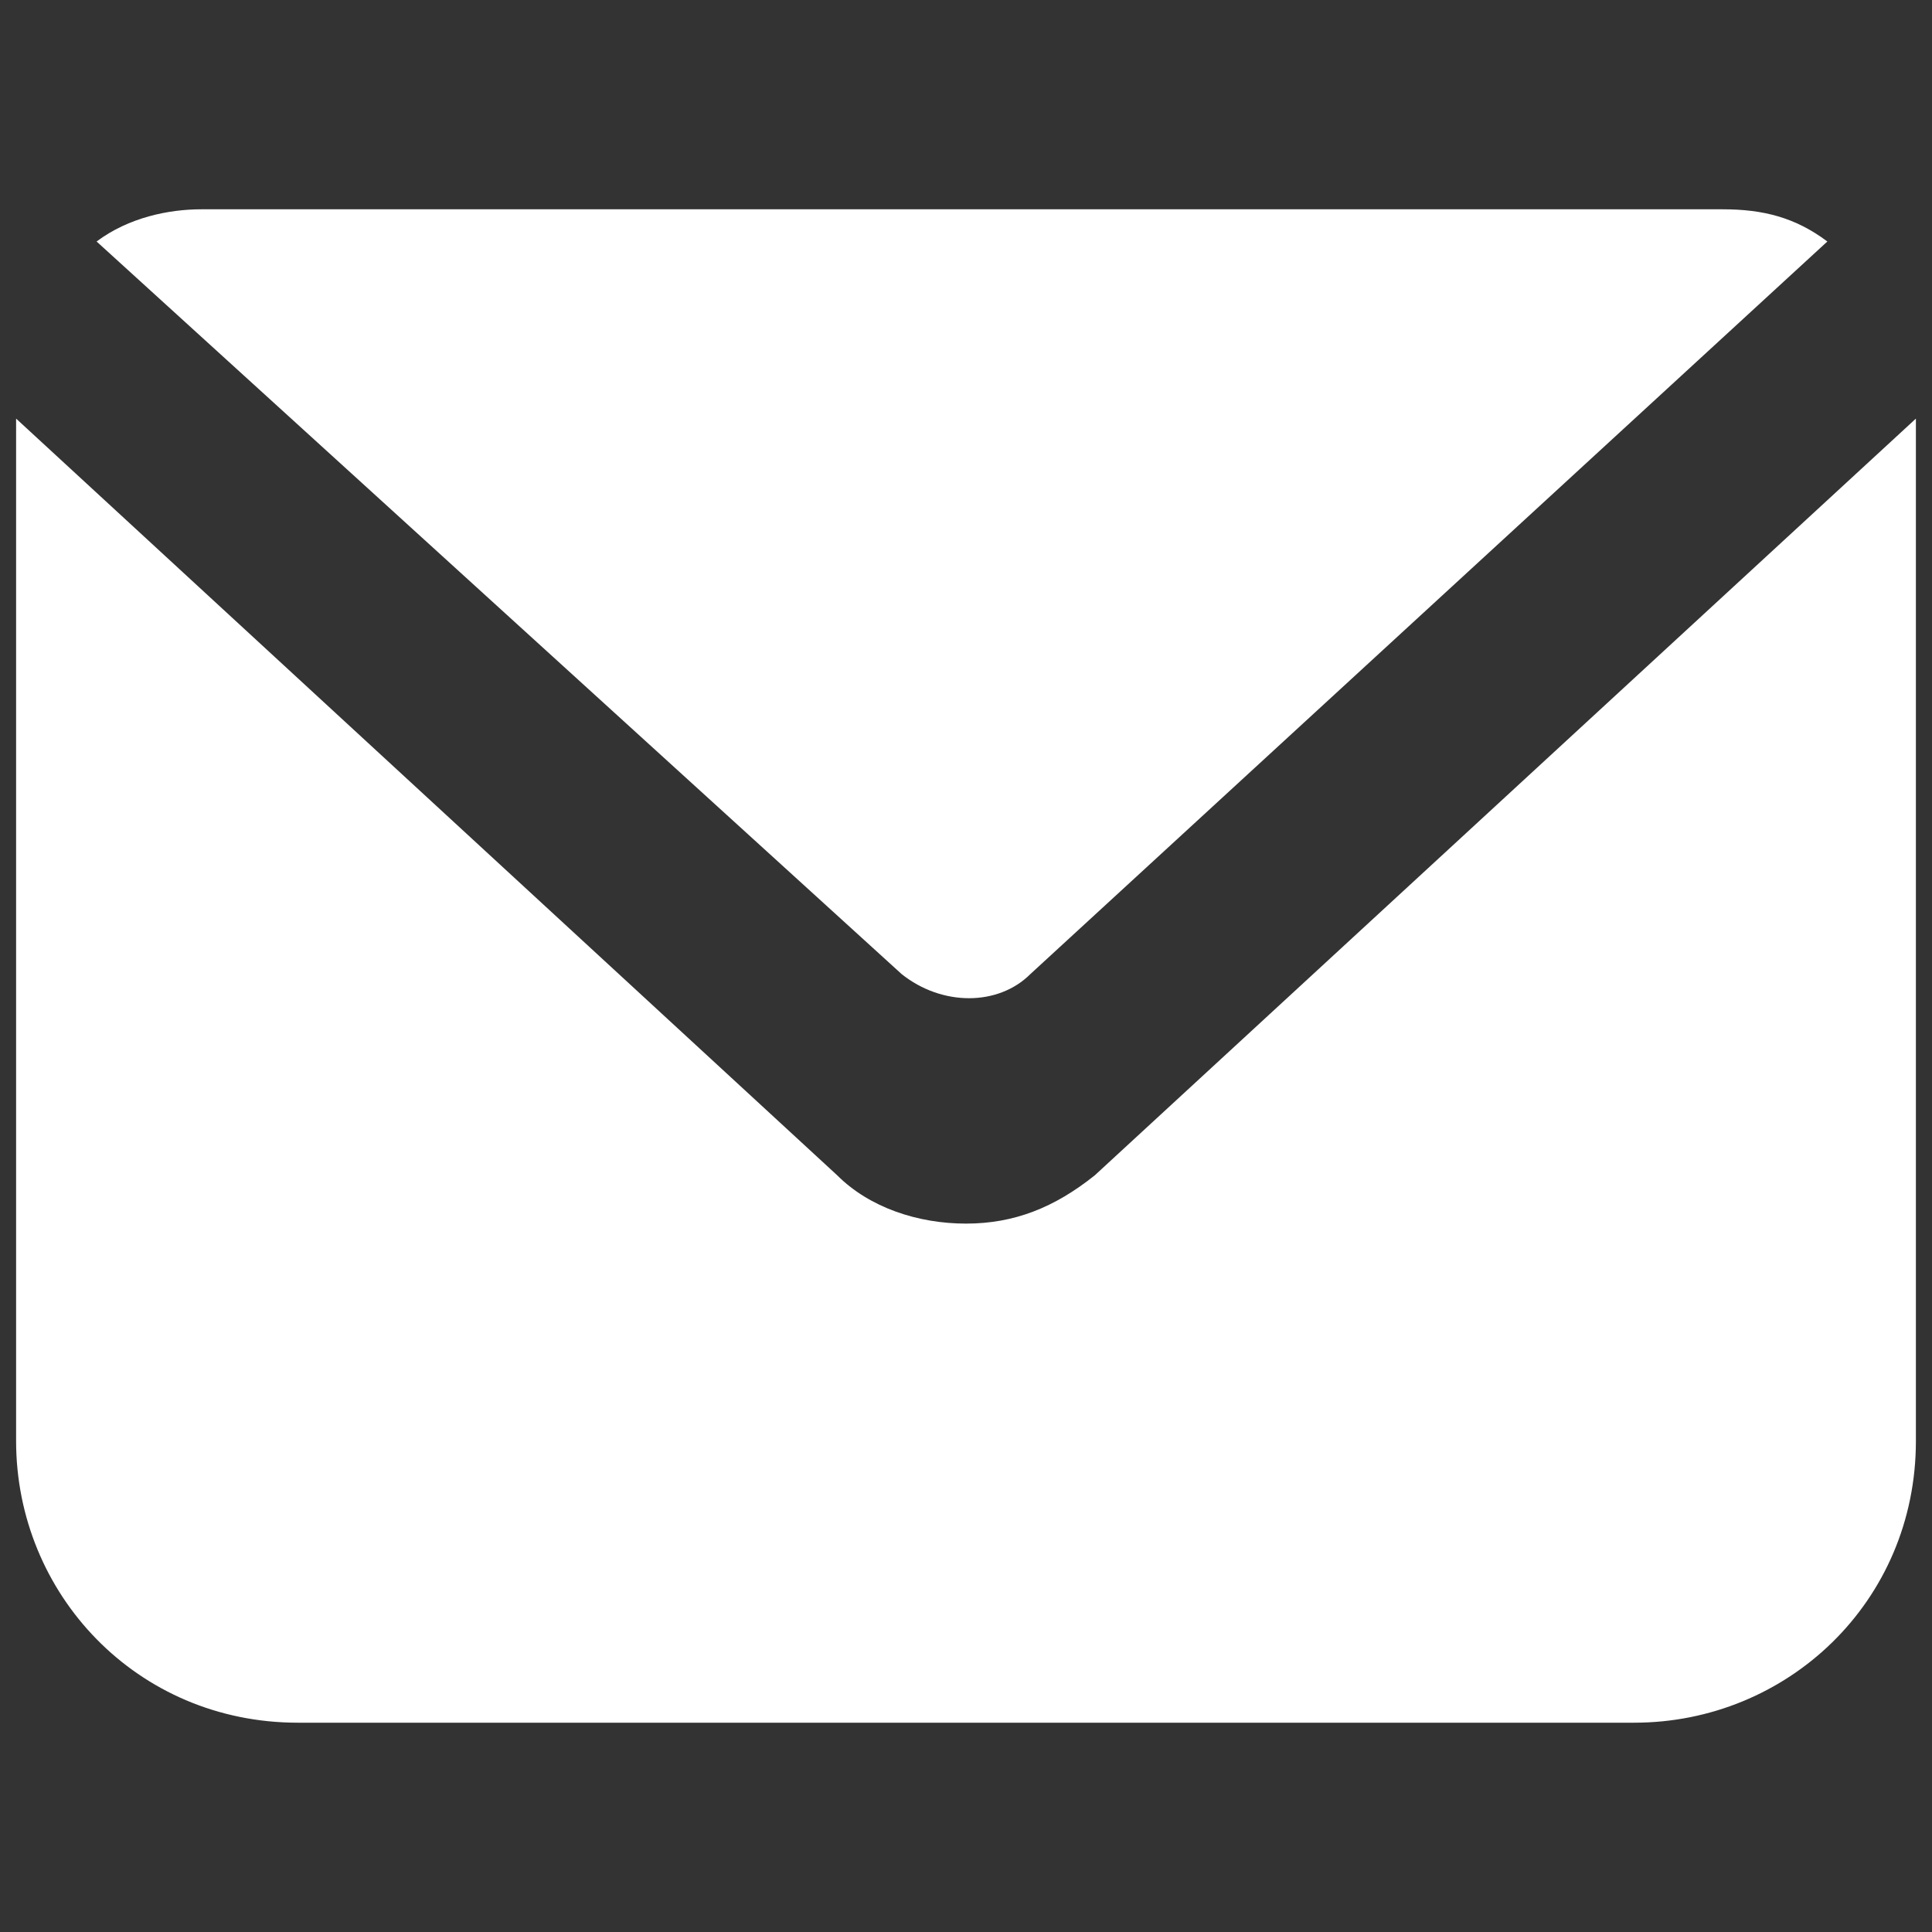 <?xml version="1.0" encoding="utf-8"?>
<!-- Generator: Adobe Illustrator 25.4.1, SVG Export Plug-In . SVG Version: 6.00 Build 0)  -->
<svg version="1.1" id="Layer_1" xmlns="http://www.w3.org/2000/svg" xmlns:xlink="http://www.w3.org/1999/xlink" x="0px" y="0px"
	 viewBox="0 0 24 24" style="enable-background:new 0 0 24 24;" xml:space="preserve">
<rect x="0" y="0" width="24" height="24" fill="#333333" stroke="none"/>
<style type="text/css">
	.st0{fill:#FFFFFF;}
</style>
<path class="st0" d="M12.8,12.1c-0.4,0.4-1.1,0.4-1.6,0L1.2,3c0.4-0.3,0.9-0.4,1.3-0.4h18.9c0.5,0,0.9,0.1,1.3,0.4L12.8,12.1z"/>
<path class="st0" d="M23.8,5.2v12.7c0,2-1.6,3.5-3.5,3.5H3.7c-2,0-3.5-1.6-3.5-3.5V5.2l10.2,9.4c0.4,0.4,1,0.6,1.6,0.6
	c0.6,0,1.1-0.2,1.6-0.6L23.8,5.2z"/>
</svg>
